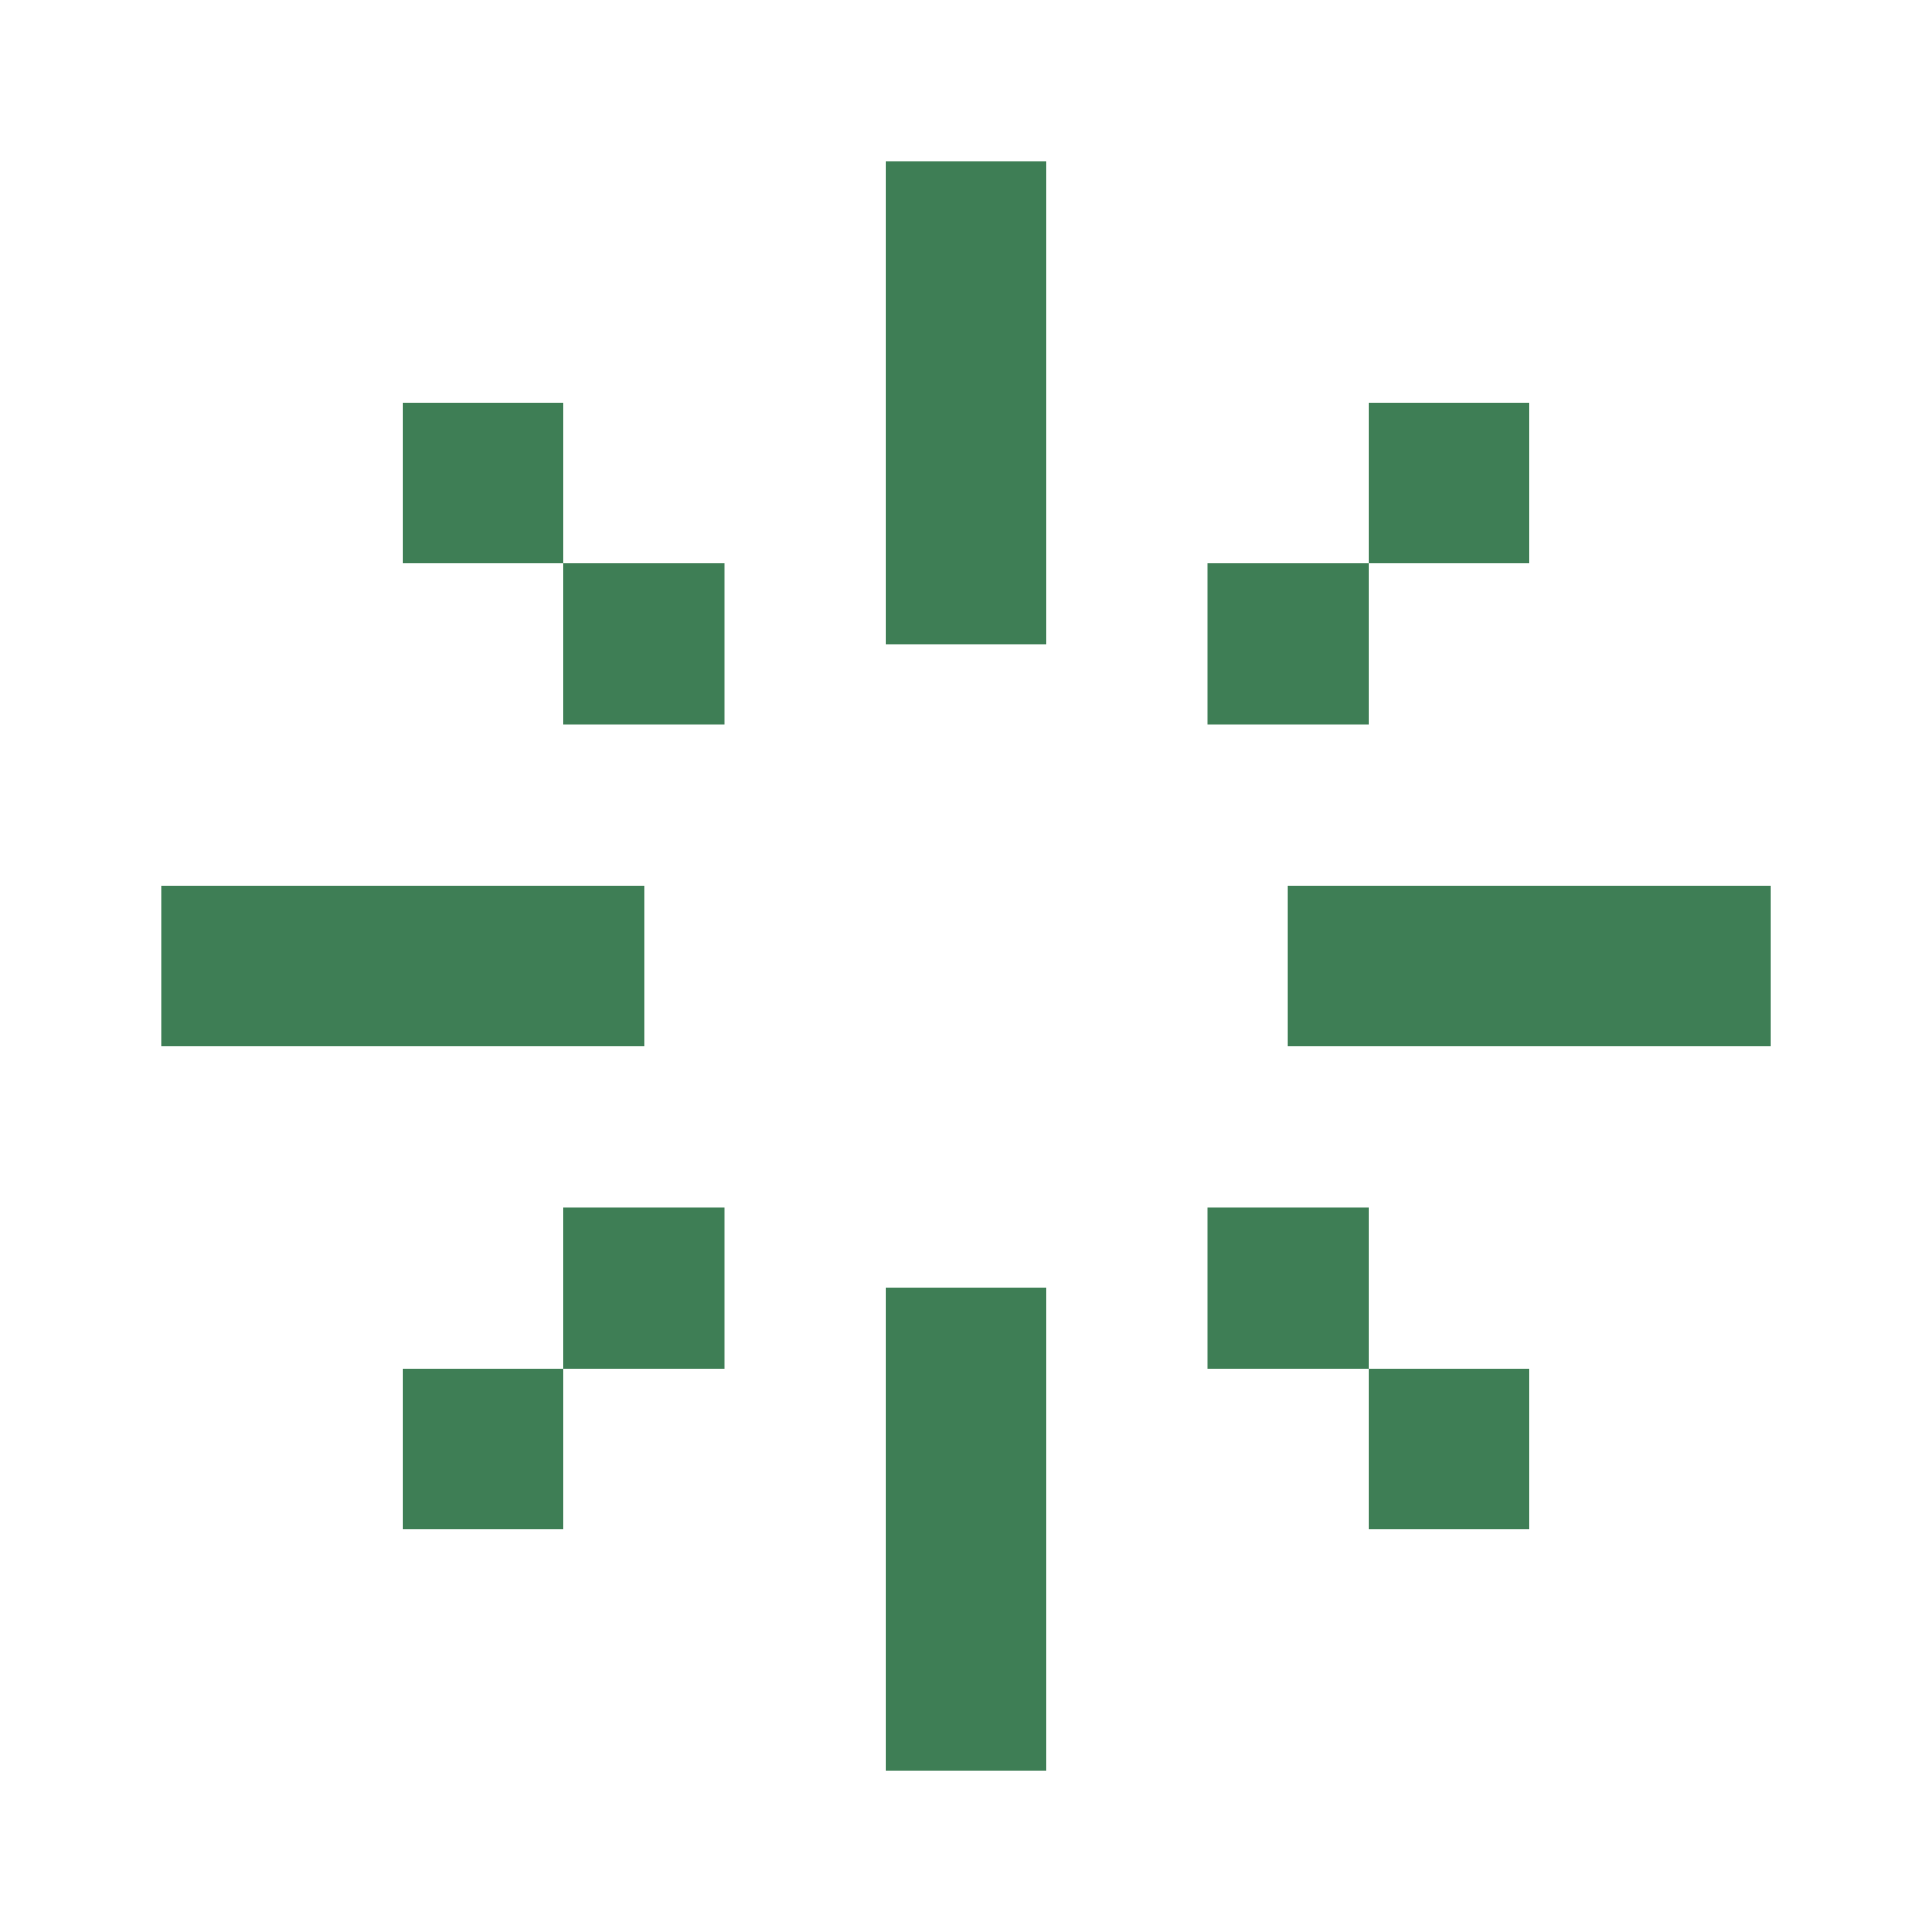 <svg width="80" height="80" viewBox="0 0 80 80" fill="none" xmlns="http://www.w3.org/2000/svg">
<path fill-rule="evenodd" clip-rule="evenodd" d="M43.334 6.667H36.667V26.667H43.334V6.667ZM43.334 53.334H36.667V73.334H43.334V53.334ZM73.334 36.667V43.334H53.334V36.667H73.334ZM26.667 43.334V36.667H6.667V43.334H26.667ZM50 23.334H56.666V30H50V23.334ZM63.333 16.667H56.666V23.334H63.333V16.667ZM30 23.334H23.333V30H30V23.334ZM16.667 16.667H23.334V23.334H16.667V16.667ZM50 56.667H56.666V63.334H63.333V56.667H56.666V50H50V56.667ZM30 56.667H23.334V63.334H16.667V56.667H23.333V50H30V56.667Z" fill="#3E7E55"/>
</svg>
